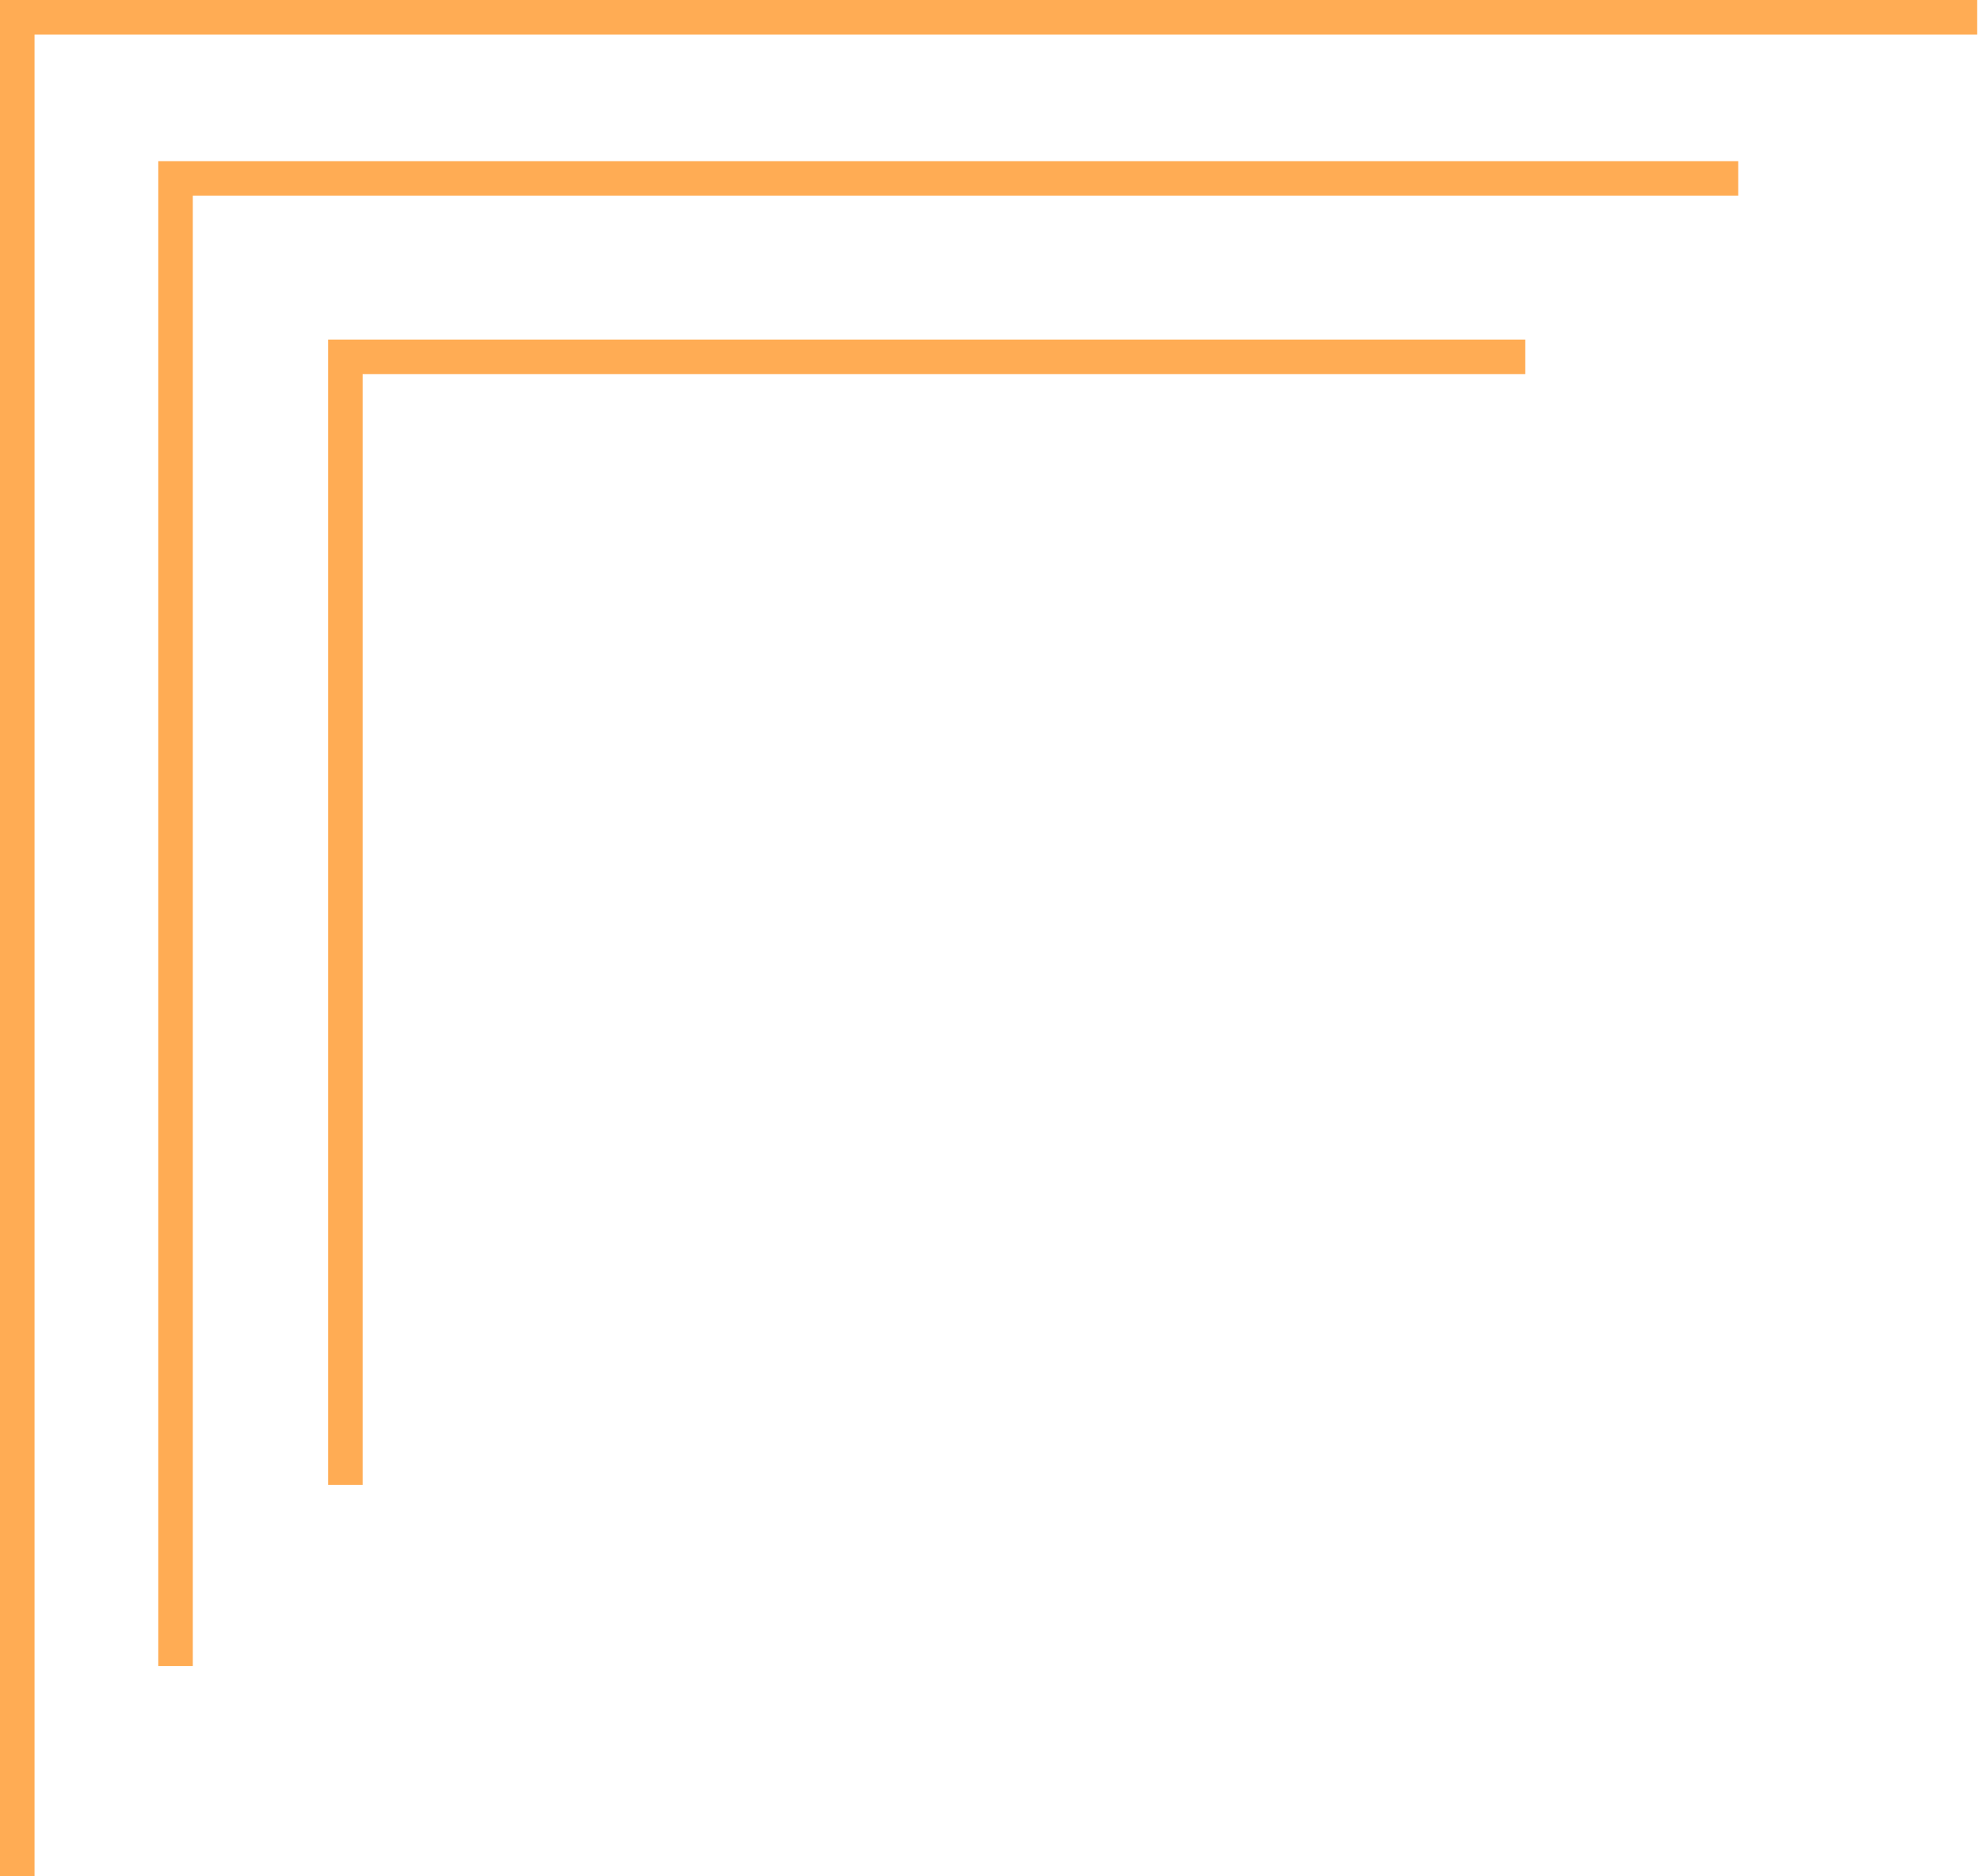 <svg width="344" height="326" viewBox="0 0 344 326" fill="none" xmlns="http://www.w3.org/2000/svg">
<path d="M30.5 289.5V31H302" stroke="#FFAC54" stroke-width="6"/>
<path d="M60 258V62H265" stroke="#FFAC54" stroke-width="6"/>
<path d="M3 326V3H343.5" stroke="#FFAC54" stroke-width="6"/>
</svg>
